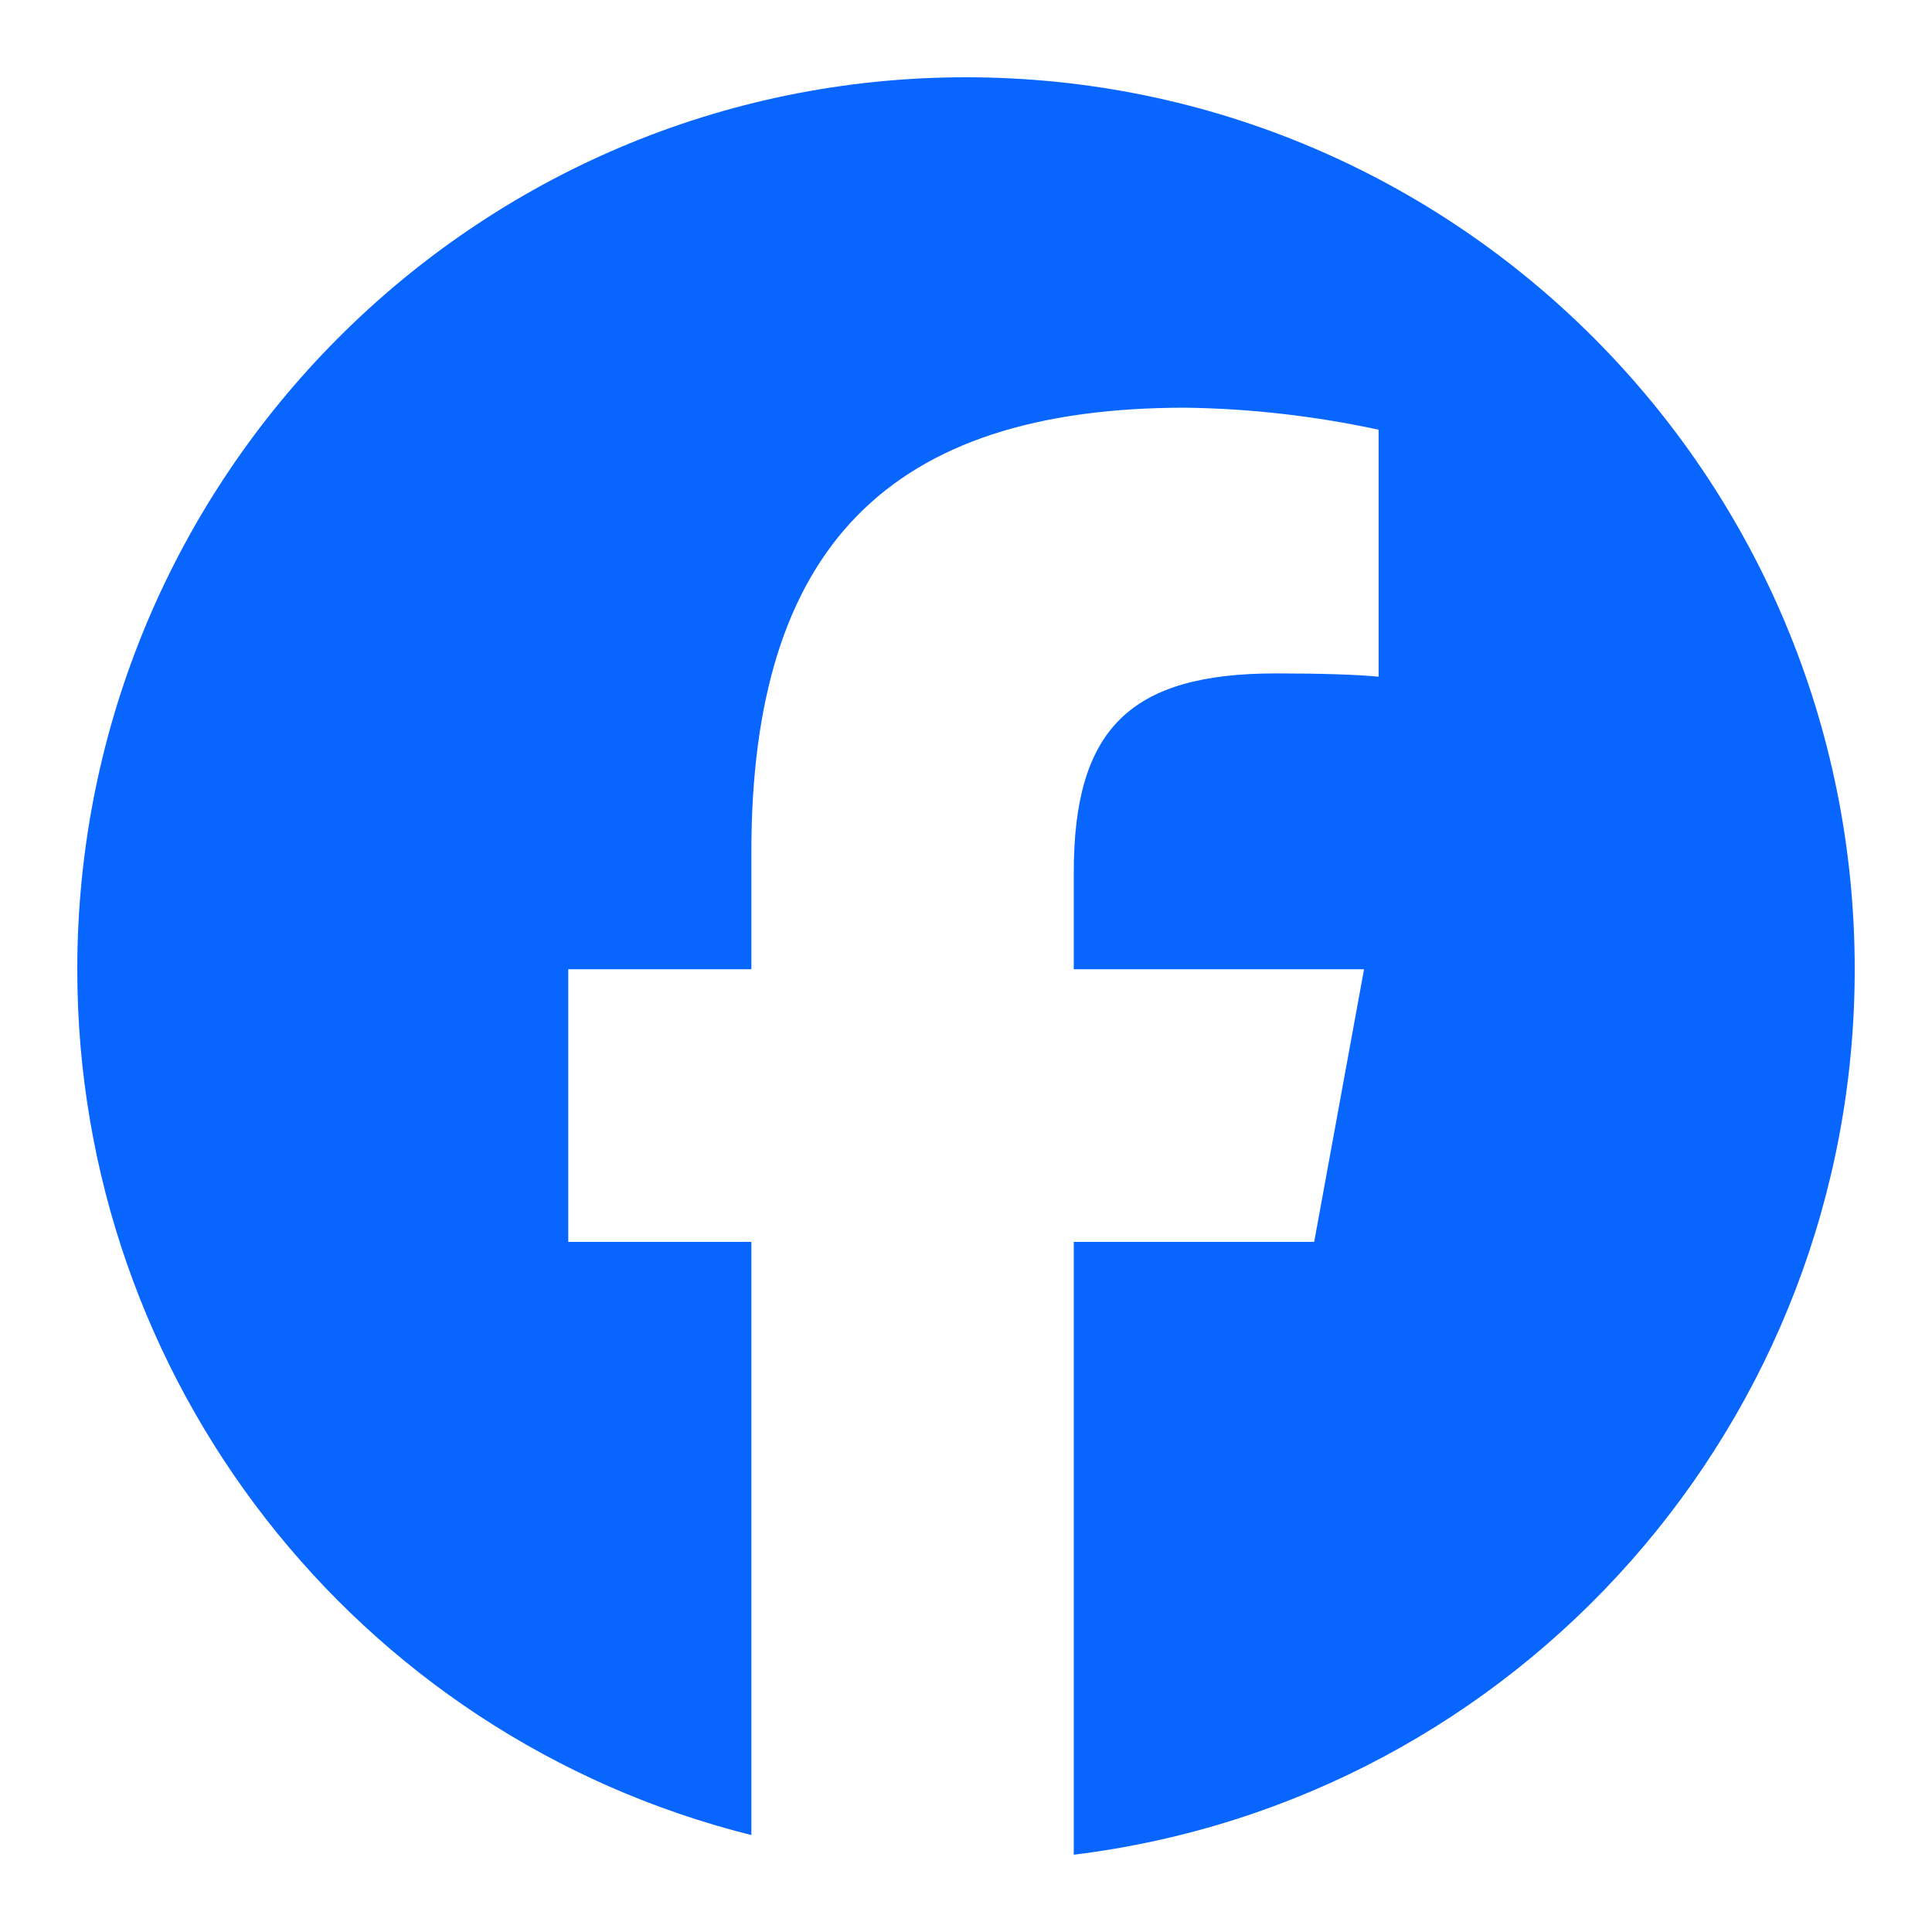 <svg width="45" height="45" viewBox="0 0 45 45" fill="none" xmlns="http://www.w3.org/2000/svg">
<path d="M43.2 22.576C43.2 11.098 33.929 1.8 22.5 1.8C11.065 1.8 1.8 11.105 1.8 22.583C1.8 32.125 8.278 40.438 17.501 42.742V28.926H13.236V22.576H17.501V19.842C17.501 12.771 20.689 9.496 27.609 9.496C29.123 9.516 30.631 9.69 32.11 10.009V15.762C31.619 15.713 30.776 15.685 29.718 15.685C26.323 15.685 25.01 16.976 25.01 20.328V22.576H31.771L30.61 28.926H25.01V43.2C35.394 41.923 43.2 33.075 43.2 22.576Z" fill="#0866FF"/>
</svg>

